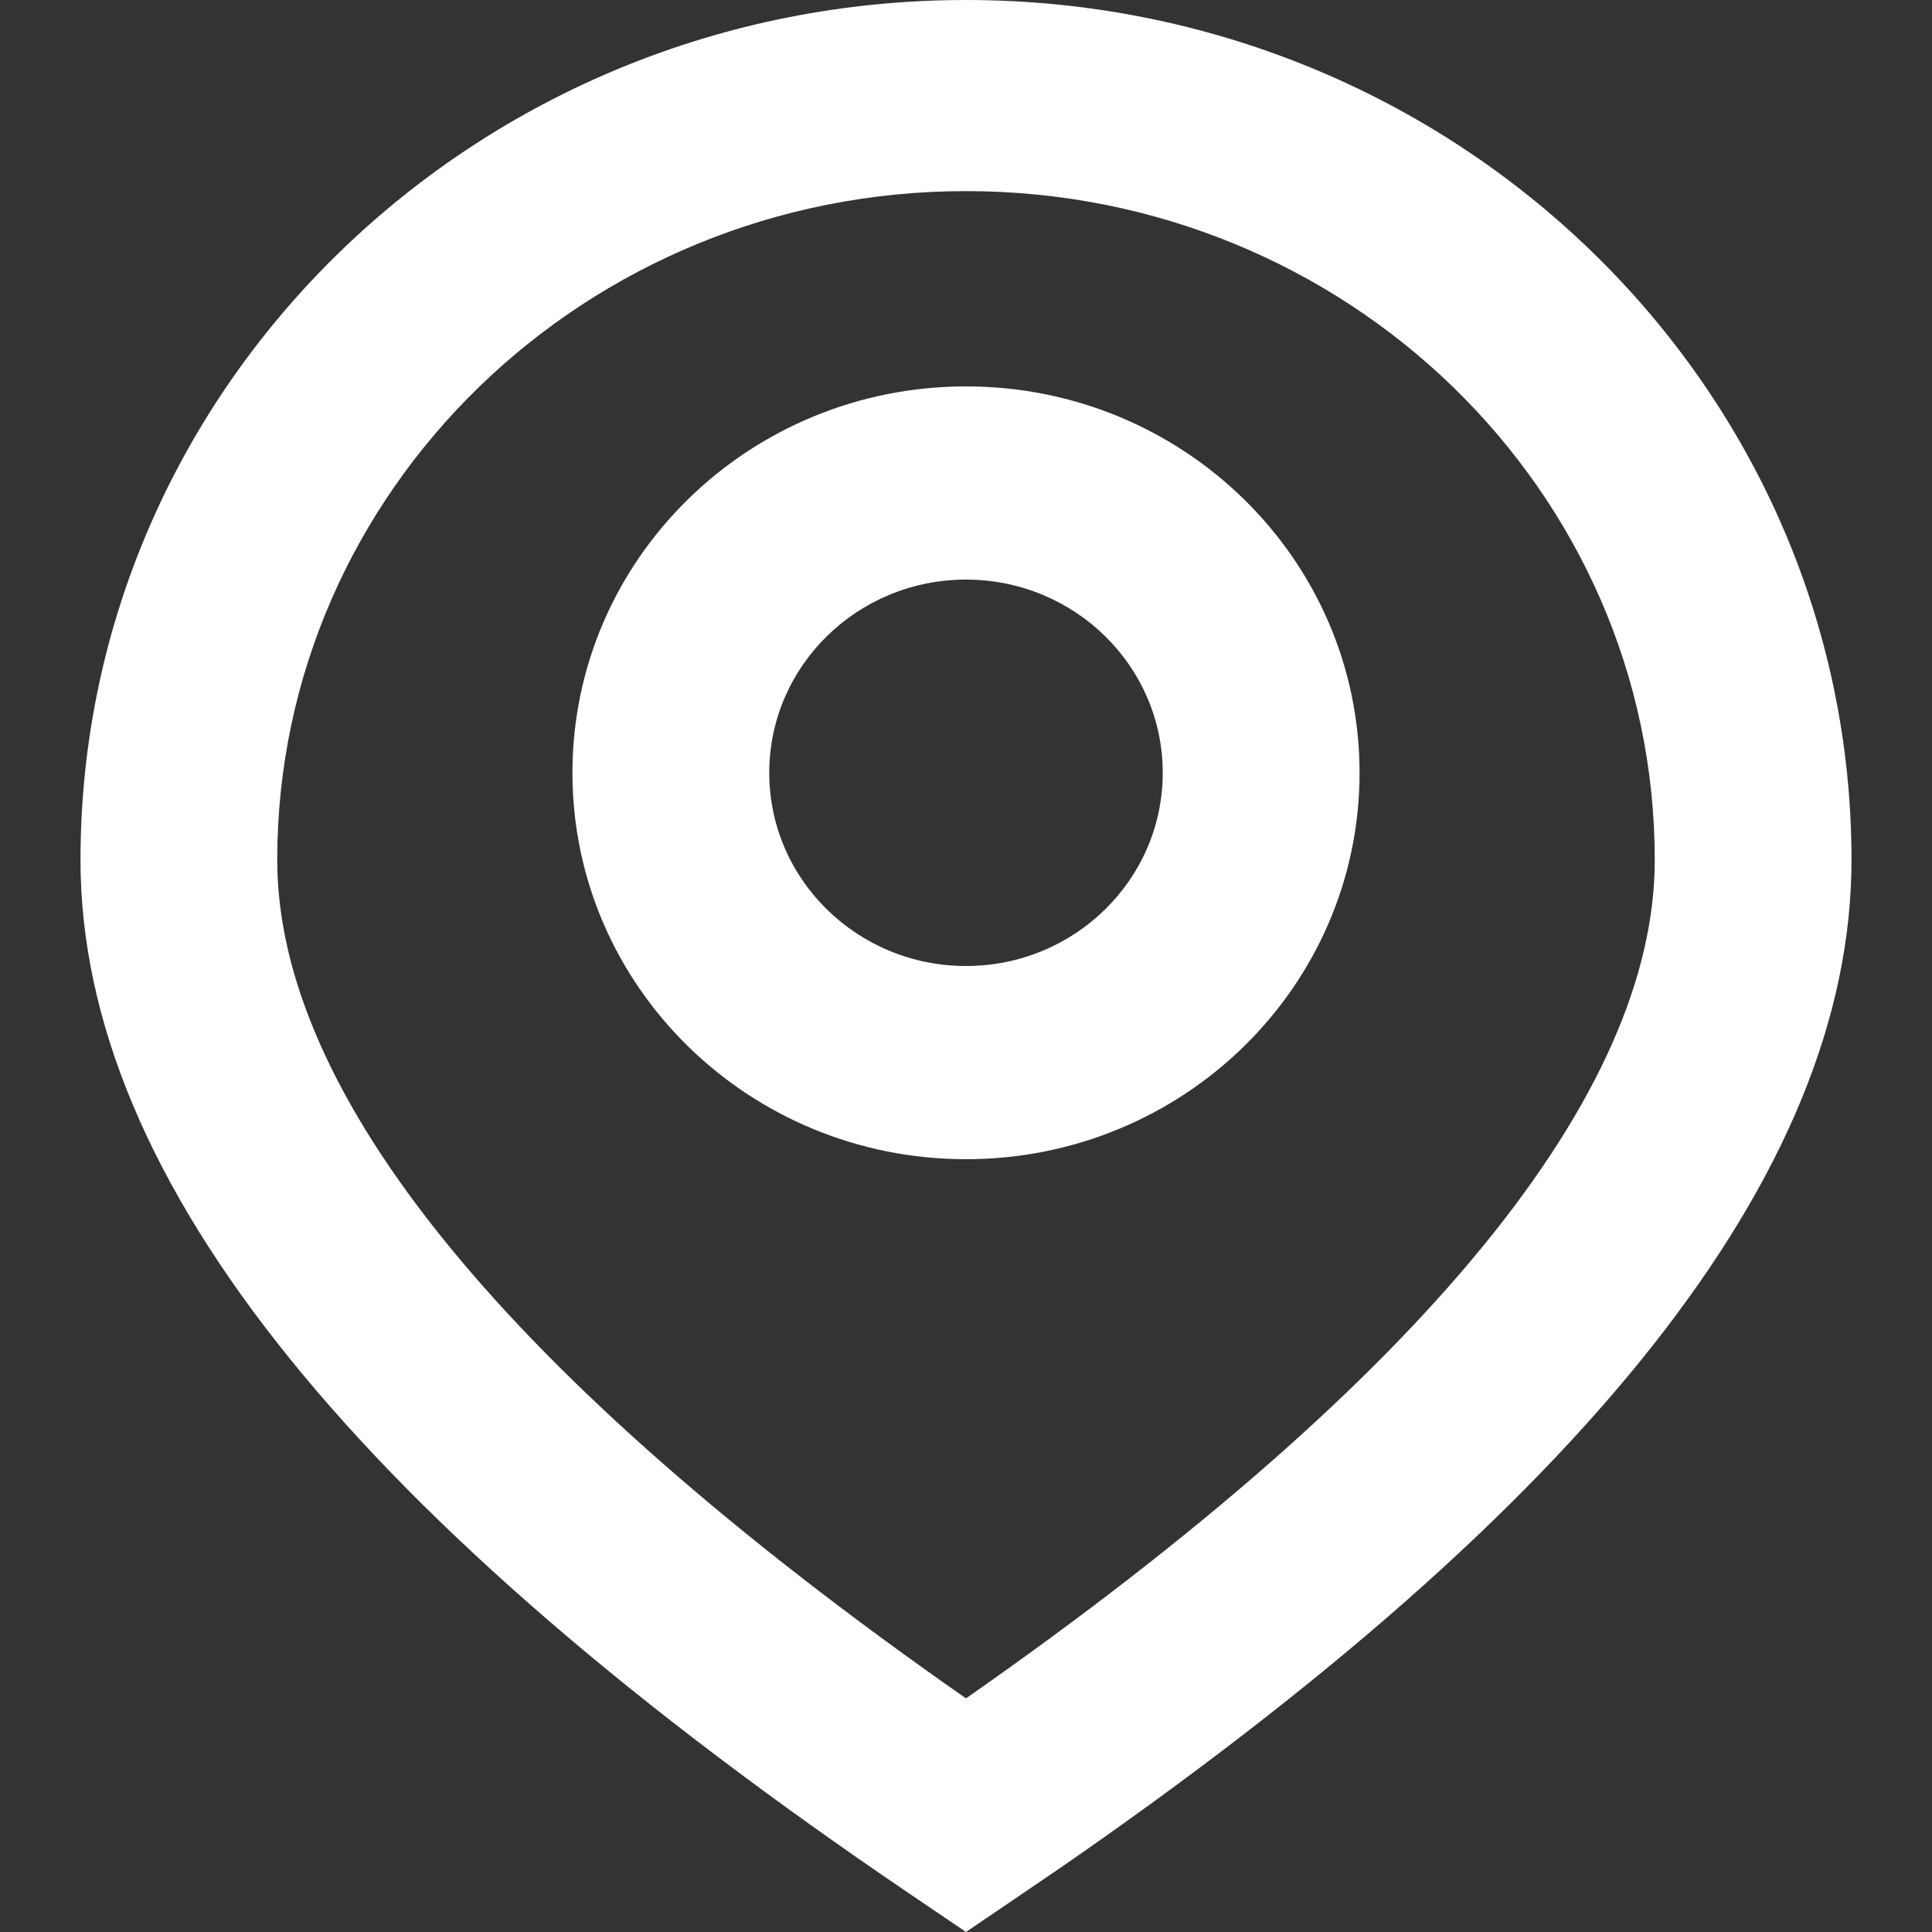 <svg height="24" overflow="visible" viewBox="0 0 24 24" width="24" xmlns="http://www.w3.org/2000/svg"><rect x="0" y="0" width="24" height="24" fill="#333333" stroke="none"/><g><defs><path id="path-17387497387867853" d="M0 0 C0 0 24 0 24 0 C24 0 24 24 24 24 C24 24 0 24 0 24 C0 24 0 0 0 0 Z" vector-effect="non-scaling-stroke"/></defs> <path style="stroke: rgb(140, 140, 140); stroke-width: 0px; stroke-linecap: butt; stroke-linejoin: miter; fill: transparent;" d="M0 0 C0 0 24 0 24 0 C24 0 24 24 24 24 C24 24 0 24 0 24 C0 24 0 0 0 0 Z" vector-effect="non-scaling-stroke"/></g><g><defs><path id="path-17387497387867863" d="M11,0c6.075,0 11,4.783 11,10.683c0,3.904 -3.327,8.032 -9.841,12.529l-1.159,0.788l-0.699,-0.474c-6.817,-4.619 -10.301,-8.848 -10.301,-12.843c0,-5.9 4.925,-10.683 11,-10.683zM11,2.374c-4.725,0 -8.556,3.72 -8.556,8.309c0,2.883 2.807,6.401 8.556,10.415c5.748,-4.014 8.556,-7.532 8.556,-10.415c0,-4.589 -3.83,-8.309 -8.556,-8.309zM11,4.8c2.7,0 4.889,2.149 4.889,4.8c0,2.651 -2.189,4.8 -4.889,4.8c-2.7,0 -4.889,-2.149 -4.889,-4.8c0,-2.651 2.189,-4.8 4.889,-4.8zM11,7.2c-1.35,0 -2.444,1.075 -2.444,2.4c0,1.325 1.094,2.4 2.444,2.4c1.35,0 2.444,-1.075 2.444,-2.4c0,-1.325 -1.094,-2.4 -2.444,-2.4z" vector-effect="non-scaling-stroke"/></defs><path style="stroke-width: 0px; stroke-linecap: butt; stroke-linejoin: miter; fill: rgb(255, 255, 255);" d="M11,0c6.075,0 11,4.783 11,10.683c0,3.904 -3.327,8.032 -9.841,12.529l-1.159,0.788l-0.699,-0.474c-6.817,-4.619 -10.301,-8.848 -10.301,-12.843c0,-5.9 4.925,-10.683 11,-10.683zM11,2.374c-4.725,0 -8.556,3.72 -8.556,8.309c0,2.883 2.807,6.401 8.556,10.415c5.748,-4.014 8.556,-7.532 8.556,-10.415c0,-4.589 -3.83,-8.309 -8.556,-8.309zM11,4.8c2.7,0 4.889,2.149 4.889,4.8c0,2.651 -2.189,4.8 -4.889,4.8c-2.7,0 -4.889,-2.149 -4.889,-4.8c0,-2.651 2.189,-4.8 4.889,-4.8zM11,7.2c-1.35,0 -2.444,1.075 -2.444,2.4c0,1.325 1.094,2.4 2.444,2.4c1.35,0 2.444,-1.075 2.444,-2.4c0,-1.325 -1.094,-2.4 -2.444,-2.4z" transform="translate(1, 0) rotate(0)" vector-effect="non-scaling-stroke"/></g></svg>
